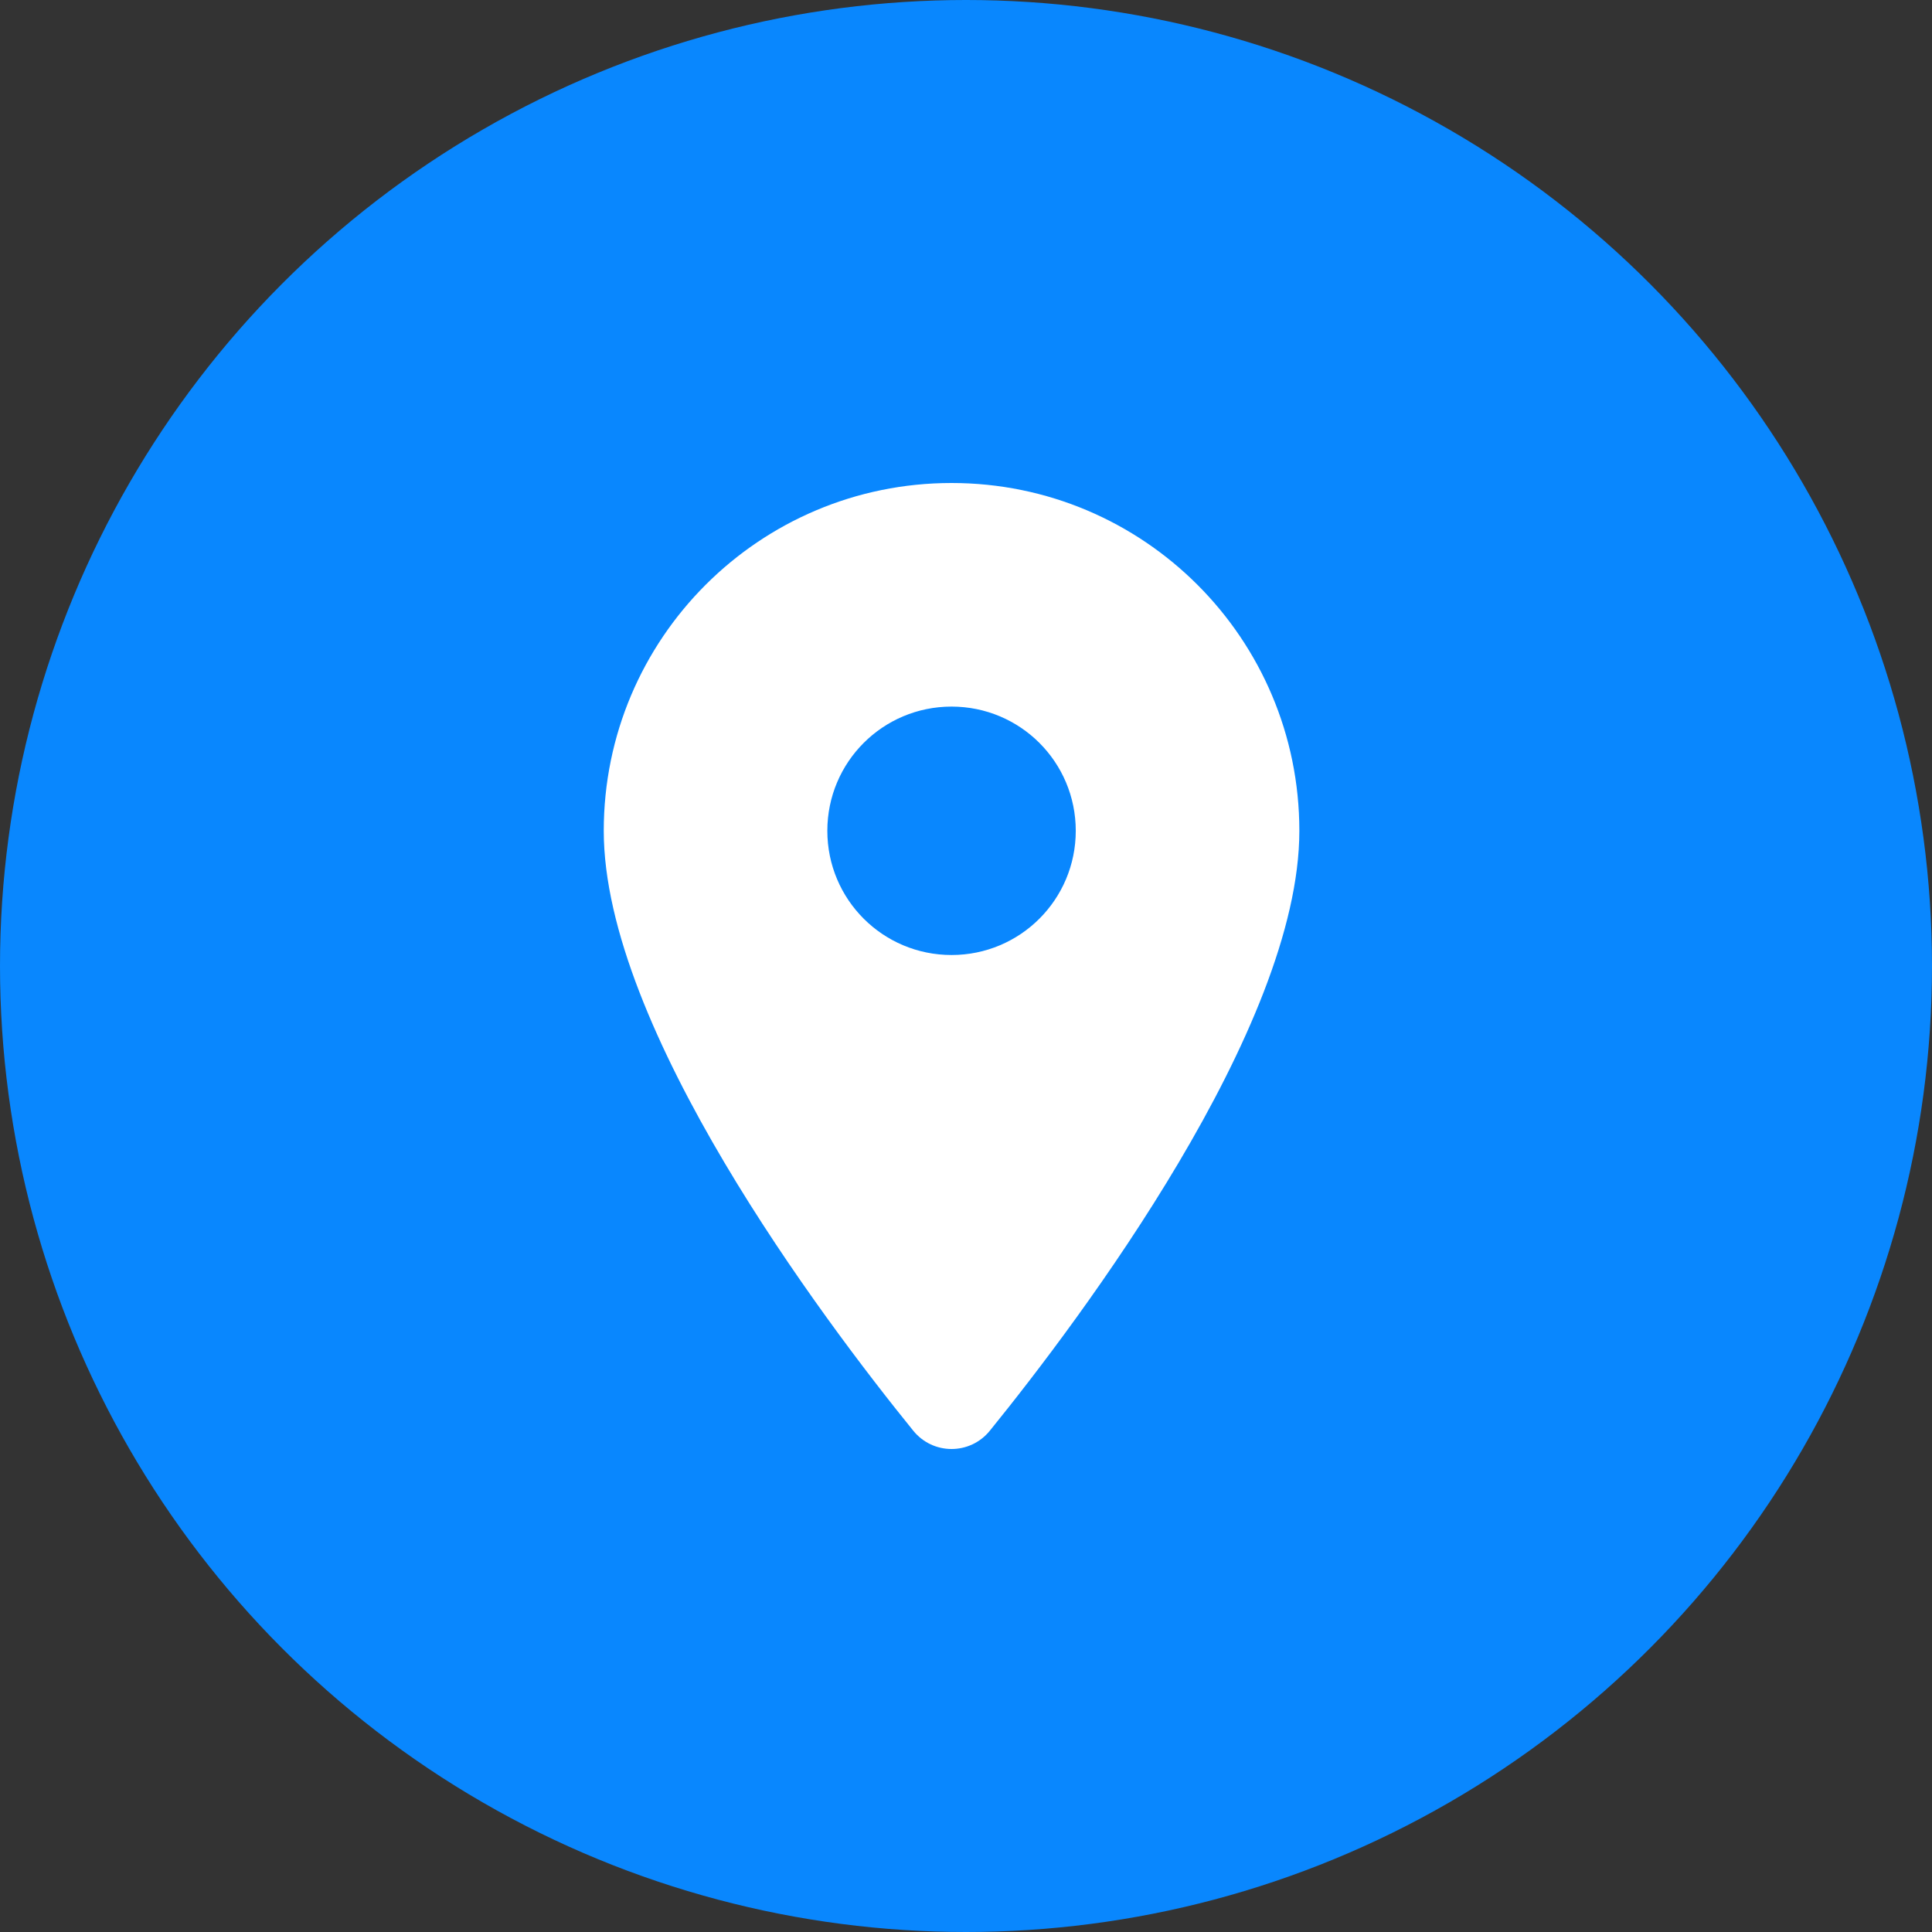 <svg width="48" height="48" viewBox="0 0 48 48" fill="none" xmlns="http://www.w3.org/2000/svg">
<rect x="0" y="0" width="48" height="48" fill="#333333" stroke="none"/>
<circle cx="24" cy="24" r="24" fill="#0987FE"/>
<path d="M23.641 12C18.867 12 15 15.867 15 20.641C15 25.535 20.434 32.763 22.686 35.541C23.178 36.153 24.104 36.153 24.596 35.541C26.848 32.763 32.282 25.535 32.282 20.641C32.282 15.867 28.415 12 23.641 12ZM23.641 23.727C21.934 23.727 20.555 22.348 20.555 20.641C20.555 18.934 21.934 17.555 23.641 17.555C25.348 17.555 26.727 18.934 26.727 20.641C26.727 22.348 25.348 23.727 23.641 23.727Z" fill="white"/>
</svg>
